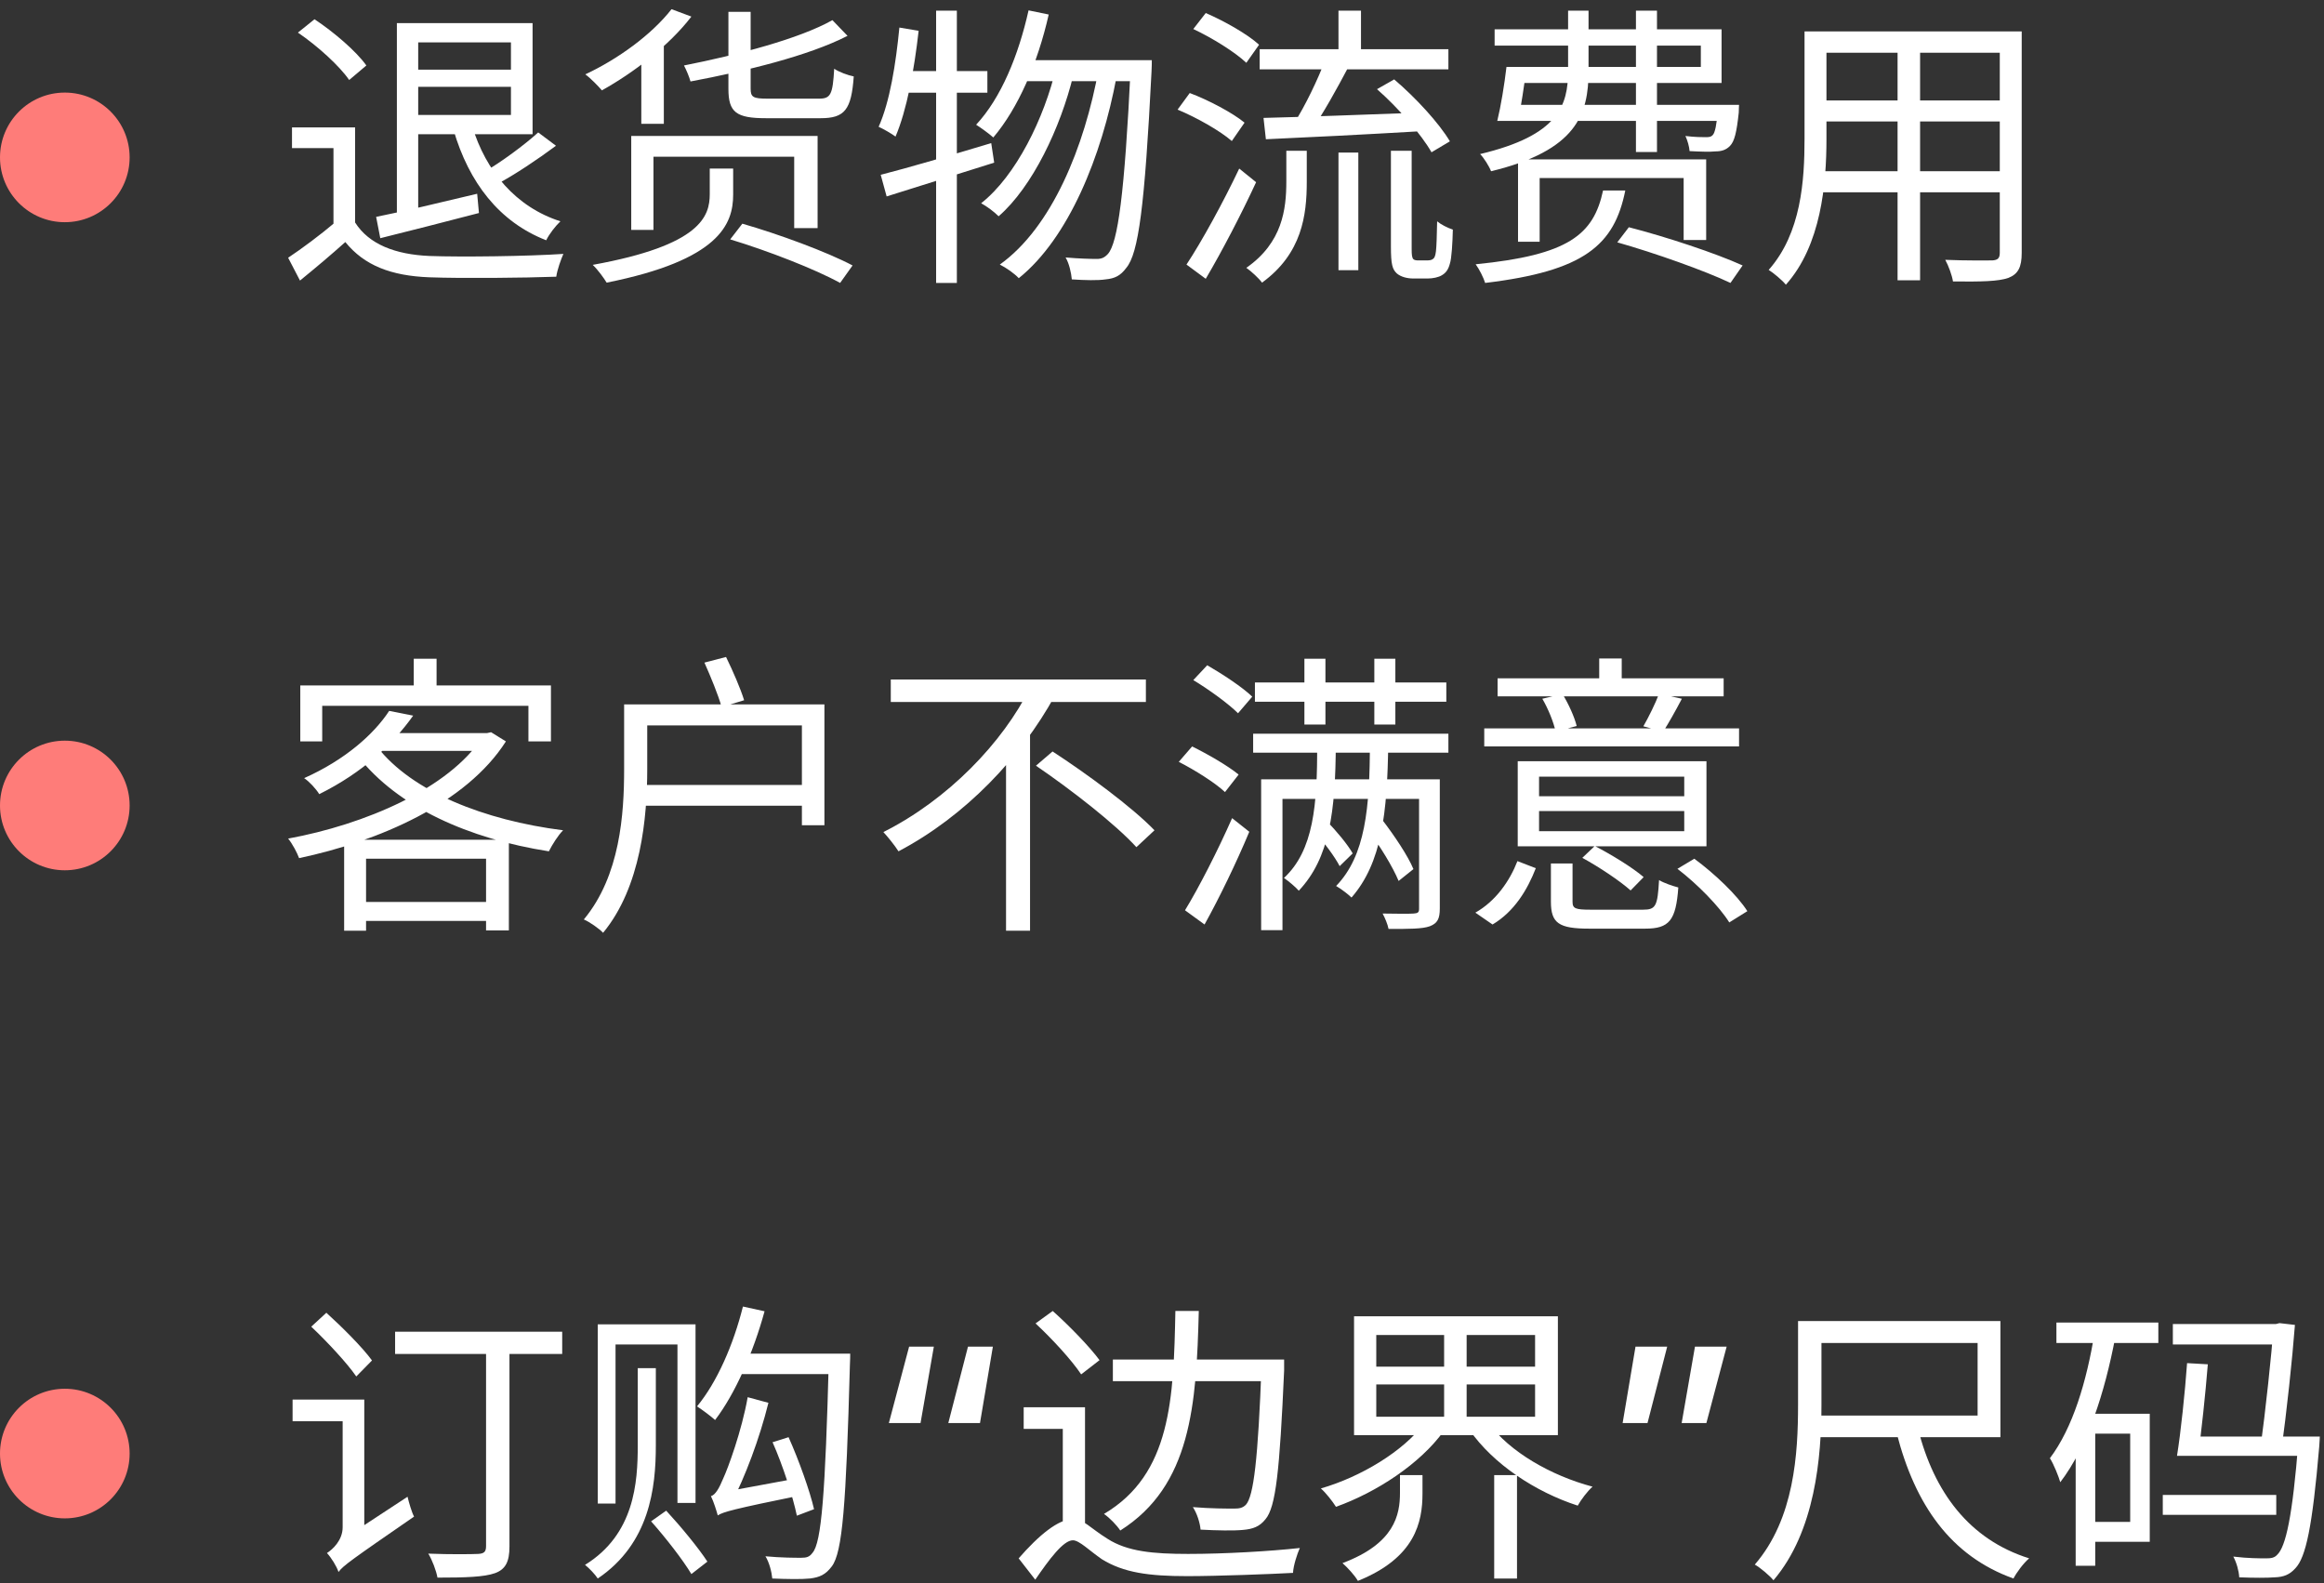 <?xml version="1.0" encoding="UTF-8"?> <svg xmlns="http://www.w3.org/2000/svg" width="251" height="171" viewBox="0 0 251 171" fill="none"><rect x="0" y="0" width="251" height="171" fill="#333333" stroke="none"/> <path d="M44.176 2.496V4.576H55.184V12.416H44.048V14.496H57.52V2.496H44.176ZM42.864 2.496V23.648H45.168V2.496H42.864ZM44.176 7.52V9.376H56.016V7.52H44.176ZM40.624 23.424L41.072 25.728C44.016 24.992 47.952 24 51.728 23.008L51.536 20.928C47.504 21.888 43.376 22.88 40.624 23.424ZM50.992 13.6L48.976 14.016C50.64 19.712 53.904 23.968 58.992 25.952C59.312 25.28 60.016 24.384 60.528 23.904C55.728 22.368 52.464 18.496 50.992 13.6ZM58.128 14.304C56.656 15.648 54.096 17.536 52.208 18.624L53.712 19.872C55.632 18.848 58.064 17.216 60.048 15.744L58.128 14.304ZM38.352 13.76H31.536V16H36.016V25.088H38.352V13.76ZM38.352 24.032H36.176C34.544 25.408 32.656 26.816 31.12 27.84L32.4 30.304C34.128 28.896 35.76 27.52 37.296 26.144C39.344 28.672 42.224 29.792 46.384 29.952C49.936 30.08 56.56 30.016 60.08 29.888C60.176 29.152 60.592 28 60.848 27.424C57.072 27.68 49.872 27.776 46.384 27.648C42.704 27.488 39.856 26.4 38.352 24.032ZM32.176 3.52C34.288 4.96 36.656 7.104 37.712 8.64L39.568 7.072C38.48 5.536 36.048 3.456 33.968 2.08L32.176 3.52Z" fill="white"></path> <path d="M76.656 18.208V20.96C76.656 23.36 75.696 26.496 64.016 28.608C64.56 29.12 65.232 30.048 65.52 30.528C77.68 28.096 79.184 24.224 79.184 21.024V18.208H76.656ZM78.864 25.856C82.896 27.072 88.08 29.088 90.736 30.56L92.08 28.672C89.296 27.2 84.08 25.28 80.176 24.16L78.864 25.856ZM68.176 14.688V24.832H70.576V16.928H85.776V24.64H88.304V14.688H68.176ZM89.904 2.176C86.32 4.192 79.696 5.92 73.872 7.072C74.128 7.552 74.448 8.32 74.576 8.8C80.528 7.68 87.28 6.048 91.536 3.872L89.904 2.176ZM78.672 1.28V9.6C78.672 12.128 79.504 12.768 82.736 12.768C83.408 12.768 87.92 12.768 88.624 12.768C91.248 12.768 91.952 11.84 92.208 8.256C91.568 8.128 90.608 7.776 90.096 7.424C89.936 10.24 89.712 10.656 88.432 10.656C87.472 10.656 83.664 10.656 82.928 10.656C81.328 10.656 81.072 10.496 81.072 9.568V1.28H78.672ZM72.528 0.992C70.352 3.776 66.704 6.4 63.216 8.032C63.792 8.448 64.624 9.312 65.008 9.76C68.4 7.872 72.24 4.96 74.672 1.792L72.528 0.992ZM69.264 5.536V13.376H71.696V4L70.992 3.808L69.264 5.536Z" fill="white"></path> <path d="M111.088 1.12C110 5.984 108.112 10.592 105.424 13.472C105.936 13.792 106.896 14.496 107.28 14.848C109.968 11.68 112.08 6.816 113.264 1.568L111.088 1.12ZM122.128 6.496V7.072C121.456 21.12 120.72 26.208 119.664 27.424C119.28 27.84 118.96 27.968 118.448 27.968C117.84 27.968 116.528 27.936 115.088 27.808C115.472 28.448 115.696 29.472 115.76 30.176C117.168 30.272 118.576 30.304 119.408 30.176C120.4 30.08 121.008 29.792 121.648 28.928C122.96 27.36 123.632 22.336 124.368 7.744C124.4 7.392 124.4 6.496 124.4 6.496H122.128ZM110.864 6.496L109.84 8.768H123.088V6.496H110.864ZM114.096 7.2C112.784 12.8 109.712 19.008 105.968 21.952C106.608 22.304 107.376 22.88 107.856 23.36C111.504 20.192 114.544 13.792 115.92 8.128L114.096 7.2ZM118.672 7.392C117.136 15.904 113.584 24.576 107.984 28.576C108.688 28.928 109.552 29.536 110.032 30.048C115.408 25.728 118.992 16.896 120.592 8.288L118.672 7.392ZM95.12 18.88L95.76 21.216C98.992 20.192 103.312 18.848 107.376 17.568L107.056 15.456C102.704 16.768 98.128 18.112 95.12 18.88ZM101.104 1.152V30.56H103.344V1.152H101.104ZM97.136 2.976C96.752 6.912 96.112 10.976 94.896 13.696C95.408 13.92 96.336 14.464 96.72 14.752C97.936 11.904 98.736 7.584 99.216 3.328L97.136 2.976ZM97.328 7.68L96.944 10.016H106.64V7.68H97.328Z" fill="white"></path> <path d="M136.048 5.312V7.488H156.432V5.312H136.048ZM144.56 1.152V6.368H146.992V1.152H144.56ZM144.56 16.48V29.184H146.704V16.48H144.56ZM138.928 16.288V19.584C138.928 22.592 138.512 26.208 134.608 28.928C135.152 29.312 135.952 30.048 136.304 30.528C140.624 27.392 141.136 23.232 141.136 19.648V16.288H138.928ZM143.12 6.496C142.352 8.544 140.944 11.488 139.76 13.312L141.68 14.016C142.896 12.288 144.4 9.568 145.616 7.264L143.12 6.496ZM148.72 9.632C150.992 11.616 153.52 14.528 154.608 16.448L156.592 15.264C155.44 13.312 152.88 10.528 150.576 8.576L148.72 9.632ZM136.464 12.736L136.72 15.04C141.104 14.848 147.408 14.528 153.424 14.176L153.488 12.16C147.216 12.384 140.624 12.64 136.464 12.736ZM128.88 3.136C130.928 4.096 133.392 5.632 134.608 6.784L135.984 4.832C134.768 3.712 132.24 2.272 130.224 1.408L128.88 3.136ZM127.184 11.84C129.264 12.704 131.792 14.144 133.04 15.232L134.416 13.248C133.136 12.192 130.544 10.816 128.496 10.048L127.184 11.84ZM128.144 28.576L130.224 30.112C131.984 27.136 134.096 23.072 135.664 19.68L133.84 18.208C132.112 21.856 129.776 26.112 128.144 28.576ZM150.224 16.288V26.624C150.224 28.576 150.384 29.088 150.864 29.536C151.312 29.92 152.016 30.08 152.624 30.08C152.976 30.08 153.808 30.08 154.224 30.08C154.736 30.08 155.376 29.952 155.728 29.728C156.176 29.472 156.432 29.088 156.592 28.48C156.784 27.904 156.88 26.208 156.912 24.8C156.336 24.608 155.632 24.256 155.216 23.904C155.184 25.44 155.152 26.592 155.088 27.136C155.024 27.648 154.928 27.872 154.768 27.968C154.64 28.096 154.352 28.128 154.096 28.128C153.808 28.128 153.392 28.128 153.168 28.128C152.976 28.128 152.752 28.096 152.656 28C152.496 27.84 152.464 27.52 152.464 26.88V16.288H150.224Z" fill="white"></path> <path d="M163.6 7.232V8.96H185.936V3.168H161.424V4.928H183.696V7.232H163.6ZM163.088 11.328L162.608 13.056H186.288V11.328H163.088ZM185.584 11.328V11.616C185.392 13.536 185.232 14.336 184.976 14.592C184.816 14.784 184.592 14.816 184.24 14.816C183.888 14.816 183.024 14.816 182.032 14.688C182.256 15.168 182.448 15.84 182.48 16.32C183.632 16.384 184.72 16.416 185.264 16.352C185.936 16.352 186.416 16.192 186.832 15.776C187.344 15.264 187.568 14.24 187.792 12.16C187.792 11.84 187.824 11.328 187.824 11.328H185.584ZM169.36 1.152V7.648C169.36 11.392 168.336 14.624 159.856 16.64C160.272 17.056 160.848 17.984 161.04 18.496C170.288 16.256 171.568 12.352 171.568 7.68V1.152H169.36ZM176.688 1.152V16.416H178.96V1.152H176.688ZM163.952 17.216V26.112H166.288V19.232H181.84V25.92H184.272V17.216H163.952ZM173.136 20.576C172.112 25.344 169.424 27.552 159.376 28.544C159.76 29.056 160.24 30.016 160.4 30.56C171.088 29.28 174.352 26.496 175.536 20.576H173.136ZM174.672 26.176C178.736 27.328 184.144 29.248 186.896 30.56L188.208 28.672C185.328 27.36 179.92 25.568 175.92 24.544L174.672 26.176ZM162.704 7.232C162.48 9.152 162.096 11.488 161.712 13.056H163.952C164.272 11.552 164.624 9.216 164.88 7.232H162.704Z" fill="white"></path> <path d="M196.24 3.392V5.696H216.944V3.392H196.24ZM196.24 10.848V13.12H216.912V10.848H196.24ZM196.08 18.496V20.768H216.976V18.496H196.08ZM194.896 3.392V14.976C194.896 19.488 194.544 25.184 191.024 29.152C191.536 29.472 192.496 30.272 192.88 30.752C196.688 26.496 197.264 19.872 197.264 15.008V3.392H194.896ZM215.984 3.392V27.296C215.984 27.904 215.76 28.096 215.152 28.128C214.544 28.128 212.368 28.16 210.096 28.064C210.448 28.704 210.832 29.76 210.928 30.4C213.968 30.432 215.824 30.4 216.912 30.016C217.968 29.6 218.352 28.864 218.352 27.296V3.392H215.984ZM204.944 4.256V30.272H207.376V4.256H204.944Z" fill="white"></path> <path d="M42.032 76.784C40.4 79.28 37.296 82.064 32.848 84.048C33.392 84.4 34.128 85.2 34.48 85.776C39.184 83.44 42.416 80.4 44.624 77.296L42.032 76.784ZM41.68 79.184L39.952 81.104H52.816V79.184H41.68ZM52.144 79.184V79.568C48.496 85.2 39.344 89.072 31.12 90.576C31.568 91.12 32.08 92.08 32.304 92.688C40.912 90.864 50.352 86.8 54.64 80.08L53.04 79.088L52.592 79.184H52.144ZM40.752 80.688L38.64 81.648C42.928 87.184 50.672 90.608 59.28 91.952C59.632 91.248 60.272 90.224 60.816 89.68C52.24 88.592 44.496 85.488 40.752 80.688ZM37.168 90.704V100.528H39.536V92.752H52.496V100.496H54.96V90.704H37.168ZM38.352 97.424V99.472H53.712V97.424H38.352ZM44.688 71.152V75.312H47.152V71.152H44.688ZM32.432 74.032V80.08H34.8V76.24H57.072V80.08H59.504V74.032H32.432Z" fill="white"></path> <path d="M67.408 76.08V83.056C67.408 87.888 66.992 94.576 63.056 99.312C63.664 99.568 64.72 100.304 65.136 100.752C69.232 95.792 69.904 88.304 69.904 83.056V76.08H67.408ZM76.08 71.568C76.752 73.072 77.584 75.088 77.936 76.368L80.368 75.632C79.984 74.384 79.152 72.464 78.416 70.96L76.08 71.568ZM68.976 76.08V78.352H86.608V89.136H89.04V76.08H68.976ZM68.976 84.784V87.024H87.92V84.784H68.976Z" fill="white"></path> <path d="M96.208 73.392V75.824H123.76V73.392H96.208ZM111.888 82.704C115.696 85.296 120.496 89.04 122.736 91.504L124.688 89.68C122.32 87.216 117.424 83.6 113.68 81.168L111.888 82.704ZM111.28 74.224C108.304 80.24 102.352 86.384 95.408 89.872C95.888 90.384 96.656 91.344 97.04 91.952C104.272 88.144 110.256 81.808 113.904 75.184L111.28 74.224ZM108.656 80.624V100.528H111.248V78.064L108.656 80.624Z" fill="white"></path> <path d="M136.208 84.176V100.464H138.512V86.288H154.064V84.176H136.208ZM135.536 73.712V75.792H156.208V73.712H135.536ZM153.264 84.176V98.16C153.264 98.544 153.136 98.64 152.688 98.672C152.304 98.704 150.896 98.704 149.328 98.672C149.584 99.152 149.872 99.824 149.968 100.336C152.208 100.336 153.616 100.336 154.416 100.048C155.248 99.728 155.504 99.248 155.504 98.128V84.176H153.264ZM140.88 71.152V78.256H143.152V71.152H140.88ZM148.432 71.152V78.256H150.704V71.152H148.432ZM135.344 79.248V81.296H156.432V79.248H135.344ZM142 89.904C143.024 90.992 144.176 92.56 144.688 93.552L146.096 92.176C145.552 91.216 144.336 89.744 143.312 88.72L142 89.904ZM142.256 80.336C142.288 86.96 141.872 91.856 138.672 94.832C139.152 95.152 139.984 95.856 140.272 96.208C143.6 92.688 144.24 87.664 144.272 80.336H142.256ZM147.728 89.648C149.04 91.344 150.448 93.68 151.056 95.152L152.656 93.872C152.08 92.464 150.576 90.224 149.296 88.56L147.728 89.648ZM147.952 80.208C147.952 87.248 147.472 92.432 144.304 95.696C144.816 95.984 145.648 96.624 145.968 96.944C149.232 93.2 149.84 87.856 149.936 80.272L147.952 80.208ZM128.88 73.456C130.576 74.48 132.688 76.016 133.712 77.04L135.248 75.248C134.192 74.224 132.048 72.816 130.384 71.856L128.88 73.456ZM127.312 82.288C129.072 83.184 131.248 84.56 132.304 85.552L133.776 83.664C132.656 82.736 130.448 81.456 128.752 80.624L127.312 82.288ZM127.984 98.32L130.096 99.856C131.696 96.976 133.552 93.136 134.928 89.84L133.072 88.368C131.536 91.856 129.456 95.92 127.984 98.32Z" fill="white"></path> <path d="M166.224 89.776V87.6H181.904V89.776H166.224ZM166.224 86V83.888H181.904V86H166.224ZM184.304 82.224H163.92V91.408H184.304V82.224ZM181.648 75.472L179.184 74.928C178.8 75.952 178.064 77.456 177.488 78.448L179.632 79.024C180.24 78.064 180.944 76.816 181.648 75.472ZM168.752 74.96L166.576 75.472C167.216 76.56 167.792 78 168.016 79.024L170.288 78.416C170.064 77.488 169.424 76.048 168.752 74.96ZM175.152 71.12H172.72V74.608H175.152V71.12ZM187.824 78.672H160.304V80.624H187.824V78.672ZM186.16 73.264H161.744V75.216H186.16V73.264ZM165.872 93.776L163.888 93.008C163.056 95.152 161.552 97.328 159.344 98.576L161.2 99.856C163.568 98.448 164.976 96.08 165.872 93.776ZM182.992 92.752L181.168 93.84C183.344 95.504 185.712 97.936 186.768 99.632L188.72 98.416C187.632 96.688 185.168 94.352 182.992 92.752ZM172.24 91.376L170.896 92.656C172.72 93.648 174.96 95.152 176.112 96.176L177.52 94.736C176.336 93.712 174.032 92.304 172.24 91.376ZM169.84 97.392V93.264H167.504V97.392C167.504 99.696 168.336 100.304 171.632 100.304C172.304 100.304 176.976 100.304 177.68 100.304C180.272 100.304 181.008 99.44 181.264 95.856C180.656 95.696 179.696 95.376 179.184 95.056C179.024 97.872 178.832 98.256 177.456 98.256C176.432 98.256 172.56 98.256 171.792 98.256C170.128 98.256 169.84 98.128 169.84 97.392Z" fill="white"></path> <path d="M33.616 143.296C35.344 144.928 37.488 147.232 38.48 148.672L40.176 146.944C39.184 145.568 36.976 143.36 35.248 141.792L33.616 143.296ZM31.6 151.168V153.504H38.736V151.168H31.6ZM42.672 143.84V146.24H60.72V143.84H42.672ZM52.496 144.672V167.008C52.496 167.616 52.272 167.808 51.632 167.84C50.96 167.872 48.656 167.904 46.256 167.808C46.672 168.48 47.12 169.664 47.248 170.4C50.288 170.4 52.272 170.336 53.456 169.92C54.608 169.504 55.024 168.672 55.024 167.04V144.672H52.496ZM36.56 169.792C37.04 169.12 38 168.448 44.72 163.808C44.464 163.328 44.176 162.336 44.016 161.664L36.848 166.368L36.112 167.456L36.56 169.792ZM36.56 169.792C36.56 168.864 39.344 167.04 39.344 167.04V151.168H37.008V164.96C37.008 166.368 35.92 167.36 35.312 167.744C35.76 168.224 36.368 169.184 36.56 169.792Z" fill="white"></path> <path d="M68.88 147.776V156.128C68.88 160.128 68.528 165.728 63.184 169.024C63.632 169.376 64.272 170.048 64.56 170.496C70.16 166.72 70.832 160.704 70.832 156.16V147.776H68.88ZM70.32 164.32C71.888 166.08 73.776 168.512 74.672 170.016L76.4 168.672C75.472 167.232 73.52 164.864 71.952 163.168L70.32 164.32ZM64.56 143.04V162.4H66.48V145.216H73.168V162.336H75.12V143.04H64.56ZM80.24 141.12C79.216 145.216 77.456 149.28 75.28 151.904C75.824 152.256 76.816 152.992 77.232 153.376C79.408 150.528 81.36 146.08 82.576 141.632L80.24 141.12ZM79.92 146.208L78.8 148.416H90.576V146.208H79.92ZM89.52 146.208V146.752C89.136 161.312 88.72 166.624 87.76 167.712C87.44 168.16 87.12 168.256 86.544 168.256C85.904 168.256 84.368 168.256 82.672 168.096C83.088 168.768 83.344 169.792 83.408 170.496C84.976 170.56 86.544 170.592 87.472 170.496C88.528 170.368 89.168 170.08 89.84 169.184C90.992 167.648 91.376 162.624 91.792 147.456C91.824 147.104 91.824 146.208 91.824 146.208H89.52ZM77.52 163.68C78.128 163.296 79.152 163.008 86.672 161.472C86.512 161.024 86.32 160.192 86.256 159.648L78.48 161.088L77.392 161.856L77.52 163.68ZM77.52 163.68C77.52 163.2 78.96 162.464 78.96 162.464V162.432C80.464 159.552 82.032 155.392 82.992 151.52L80.752 150.912C80.112 154.56 78.608 158.624 78.128 159.648C77.68 160.736 77.264 161.472 76.784 161.6C77.072 162.176 77.392 163.2 77.52 163.68ZM83.44 155.776C84.56 158.304 85.648 161.696 86.064 163.712L87.92 163.008C87.472 161.056 86.288 157.728 85.168 155.232L83.44 155.776Z" fill="white"></path> <path d="M98.187 145.453L96 153.703H99.421L100.859 145.453H98.187ZM104.546 145.453L102.421 153.703H105.843L107.234 145.453H104.546Z" fill="white"></path> <path d="M120.194 146.848V149.184H137.314V146.848H120.194ZM136.258 146.848V147.328C135.874 157.696 135.394 161.6 134.562 162.528C134.21 162.88 133.858 162.944 133.282 162.944C132.546 162.944 130.754 162.944 128.834 162.784C129.282 163.456 129.602 164.48 129.666 165.216C131.426 165.312 133.25 165.344 134.242 165.248C135.33 165.152 136.034 164.896 136.674 164.096C137.794 162.784 138.21 158.88 138.69 148.032C138.69 147.68 138.69 146.848 138.69 146.848H136.258ZM126.946 141.6C126.754 151.04 126.498 159.232 119.234 163.52C119.874 163.968 120.61 164.736 120.994 165.312C128.642 160.48 129.218 151.744 129.474 141.6H126.946ZM117.186 152H110.562V154.336H114.786V165.696H117.186V152ZM111.842 142.944C113.634 144.608 115.778 146.944 116.77 148.448L118.754 146.912C117.666 145.44 115.49 143.2 113.698 141.6L111.842 142.944ZM115.938 164.064C114.306 164.064 112.194 165.824 110.018 168.32L111.81 170.624C113.346 168.384 114.85 166.368 115.874 166.368C116.578 166.368 117.698 167.52 119.01 168.416C121.346 169.856 124.034 170.24 128.226 170.24C131.458 170.24 137.378 170.016 139.65 169.888C139.682 169.12 140.098 167.84 140.386 167.2C137.186 167.552 132.258 167.84 128.322 167.84C124.546 167.84 121.762 167.584 119.618 166.208C117.762 165.056 116.994 164.064 115.938 164.064Z" fill="white"></path> <path d="M148.642 149.536H165.794V153.024H148.642V149.536ZM148.642 144.192H165.794V147.616H148.642V144.192ZM146.242 142.176V155.008H168.258V142.176H146.242ZM160.77 153.696L158.722 154.464C161.25 158.112 165.826 161.152 170.402 162.624C170.754 161.984 171.458 161.056 172.002 160.576C167.522 159.392 163.01 156.8 160.77 153.696ZM153.858 153.696C151.554 156.768 146.978 159.52 142.658 160.768C143.202 161.248 143.906 162.144 144.29 162.752C148.674 161.184 153.378 158.112 155.938 154.56L153.858 153.696ZM151.202 159.328V161.248C151.202 163.616 150.626 166.72 144.994 168.832C145.538 169.312 146.306 170.144 146.658 170.752C152.866 168.256 153.634 164.384 153.634 161.312V159.328H151.202ZM155.97 143.232V154.112H158.402V143.232H155.97ZM161.378 159.328V170.496H163.842V159.328H161.378Z" fill="white"></path> <path d="M177.937 153.703L180.062 145.453H176.64L175.25 153.703H177.937ZM184.296 153.703L186.484 145.453H183.062L181.625 153.703H184.296Z" fill="white"></path> <path d="M207.156 154.336L204.852 154.816C206.836 162.528 210.676 168.064 217.46 170.496C217.812 169.824 218.548 168.832 219.156 168.32C212.66 166.272 208.884 161.152 207.156 154.336ZM195.572 142.688V145.056H213.588V152.896H195.572V155.232H216.052V142.688H195.572ZM194.196 142.688V151.712C194.196 156.96 193.812 164.032 189.524 168.992C190.1 169.312 191.124 170.176 191.54 170.688C196.052 165.408 196.724 157.344 196.724 151.744V142.688H194.196Z" fill="white"></path> <path d="M248.244 155.168V155.584C247.604 163.808 246.868 167.072 245.94 167.936C245.652 168.256 245.3 168.32 244.756 168.32C244.148 168.32 242.74 168.32 241.204 168.128C241.556 168.768 241.812 169.696 241.844 170.368C243.412 170.432 244.884 170.432 245.684 170.368C246.644 170.336 247.284 170.08 247.892 169.408C249.044 168.224 249.748 164.896 250.484 156.256C250.516 155.904 250.548 155.168 250.548 155.168H248.244ZM234.676 143.008V145.216H246.548V143.008H234.676ZM236.212 147.232C235.988 150.368 235.54 154.656 235.124 157.248H237.396C237.748 154.752 238.196 150.56 238.452 147.36L236.212 147.232ZM235.796 155.168V157.248H248.948V155.168H235.796ZM233.588 161.472V163.616H245.844V161.472H233.588ZM245.556 143.008V143.296C245.332 146.304 244.692 152.352 244.116 156.544L246.388 156.704C246.964 152.512 247.572 146.88 247.86 143.104L246.196 142.912L245.812 143.008H245.556ZM222.1 142.848V145.056H233.108V142.848H222.1ZM225.236 152.704V154.848H230.068V164.384H225.236V166.528H232.18V152.704H225.236ZM226.228 143.904C225.364 149.248 223.86 154.24 221.396 157.504C221.812 158.144 222.356 159.52 222.516 160.096C225.46 156.256 227.316 150.432 228.468 144.384L226.228 143.904ZM224.18 152.704V169.12H226.292V152.704H224.18Z" fill="white"></path> <path d="M14 17C14 20.866 10.866 24 7 24C3.134 24 0 20.866 0 17C0 13.134 3.134 10 7 10C10.866 10 14 13.134 14 17Z" fill="#FE7C79"></path> <path d="M14 87C14 90.866 10.866 94 7 94C3.134 94 0 90.866 0 87C0 83.134 3.134 80 7 80C10.866 80 14 83.134 14 87Z" fill="#FE7C79"></path> <path d="M14 157C14 160.866 10.866 164 7 164C3.134 164 0 160.866 0 157C0 153.134 3.134 150 7 150C10.866 150 14 153.134 14 157Z" fill="#FE7C79"></path> </svg> 